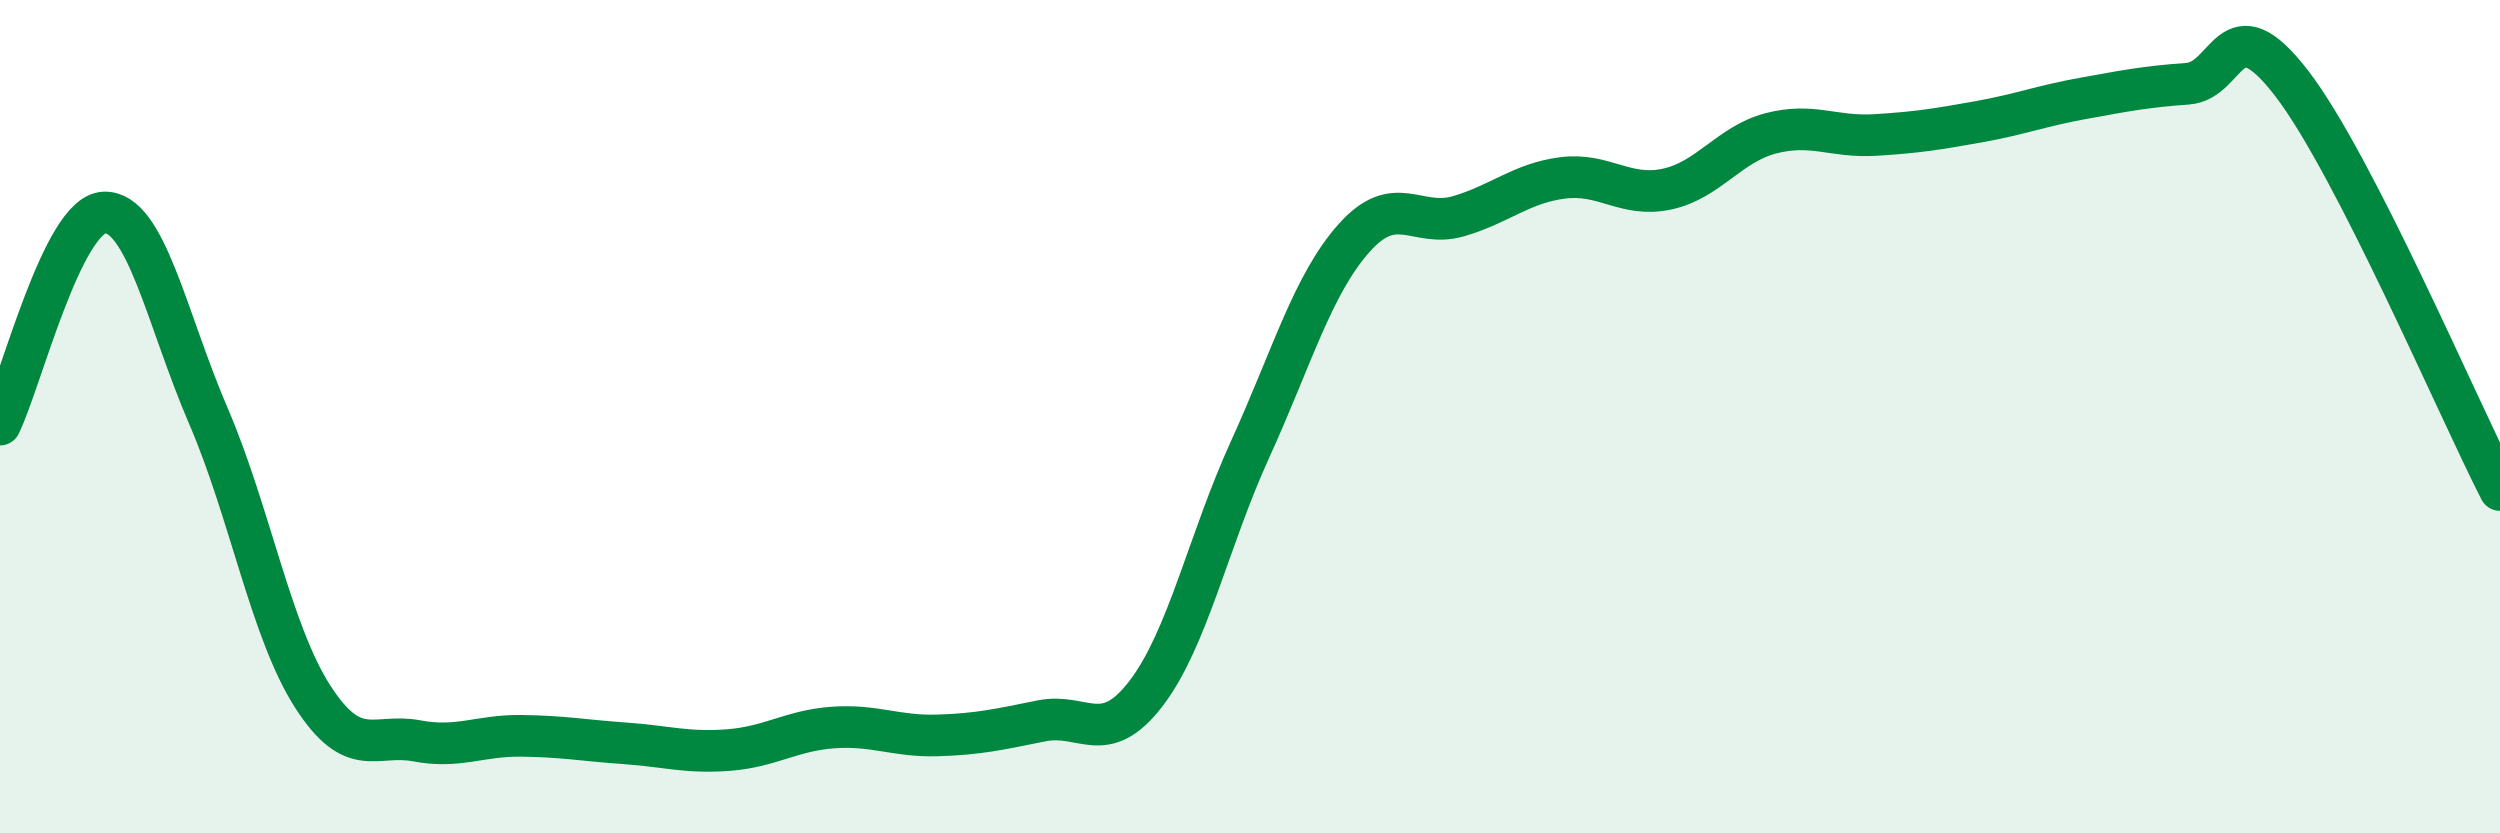 
    <svg width="60" height="20" viewBox="0 0 60 20" xmlns="http://www.w3.org/2000/svg">
      <path
        d="M 0,10.19 C 0.5,9.17 1.5,5.14 2.5,5.1 C 3.5,5.06 4,7.66 5,9.98 C 6,12.3 6.5,15.15 7.5,16.71 C 8.5,18.27 9,17.59 10,17.78 C 11,17.97 11.5,17.65 12.5,17.66 C 13.5,17.67 14,17.77 15,17.84 C 16,17.91 16.5,18.08 17.5,18 C 18.5,17.92 19,17.53 20,17.46 C 21,17.39 21.5,17.68 22.5,17.65 C 23.5,17.62 24,17.5 25,17.3 C 26,17.1 26.5,17.95 27.5,16.65 C 28.5,15.35 29,12.98 30,10.79 C 31,8.6 31.5,6.83 32.5,5.71 C 33.5,4.59 34,5.48 35,5.19 C 36,4.9 36.5,4.4 37.5,4.27 C 38.5,4.14 39,4.75 40,4.54 C 41,4.33 41.5,3.46 42.5,3.2 C 43.5,2.94 44,3.3 45,3.24 C 46,3.18 46.5,3.1 47.5,2.92 C 48.5,2.74 49,2.54 50,2.36 C 51,2.18 51.5,2.08 52.5,2.01 C 53.5,1.94 53.5,0.05 55,2 C 56.5,3.95 59,9.81 60,11.76L60 20L0 20Z"
        fill="#008740"
        opacity="0.1"
        stroke-linecap="round"
        stroke-linejoin="round"
      />
      <path
        d="M 0,10.19 C 0.5,9.17 1.5,5.14 2.5,5.1 C 3.5,5.06 4,7.66 5,9.98 C 6,12.3 6.5,15.15 7.5,16.71 C 8.5,18.27 9,17.59 10,17.78 C 11,17.97 11.5,17.65 12.5,17.66 C 13.5,17.67 14,17.77 15,17.84 C 16,17.91 16.5,18.08 17.5,18 C 18.5,17.92 19,17.53 20,17.46 C 21,17.39 21.5,17.68 22.5,17.65 C 23.5,17.62 24,17.5 25,17.3 C 26,17.1 26.5,17.95 27.5,16.65 C 28.5,15.35 29,12.98 30,10.79 C 31,8.6 31.5,6.83 32.5,5.71 C 33.5,4.59 34,5.48 35,5.19 C 36,4.9 36.5,4.4 37.5,4.27 C 38.5,4.14 39,4.75 40,4.54 C 41,4.33 41.5,3.46 42.5,3.2 C 43.5,2.94 44,3.3 45,3.24 C 46,3.18 46.5,3.1 47.5,2.92 C 48.5,2.74 49,2.54 50,2.36 C 51,2.18 51.5,2.08 52.5,2.01 C 53.5,1.94 53.5,0.05 55,2 C 56.5,3.95 59,9.81 60,11.76"
        stroke="#008740"
        stroke-width="1"
        fill="none"
        stroke-linecap="round"
        stroke-linejoin="round"
      />
    </svg>
  